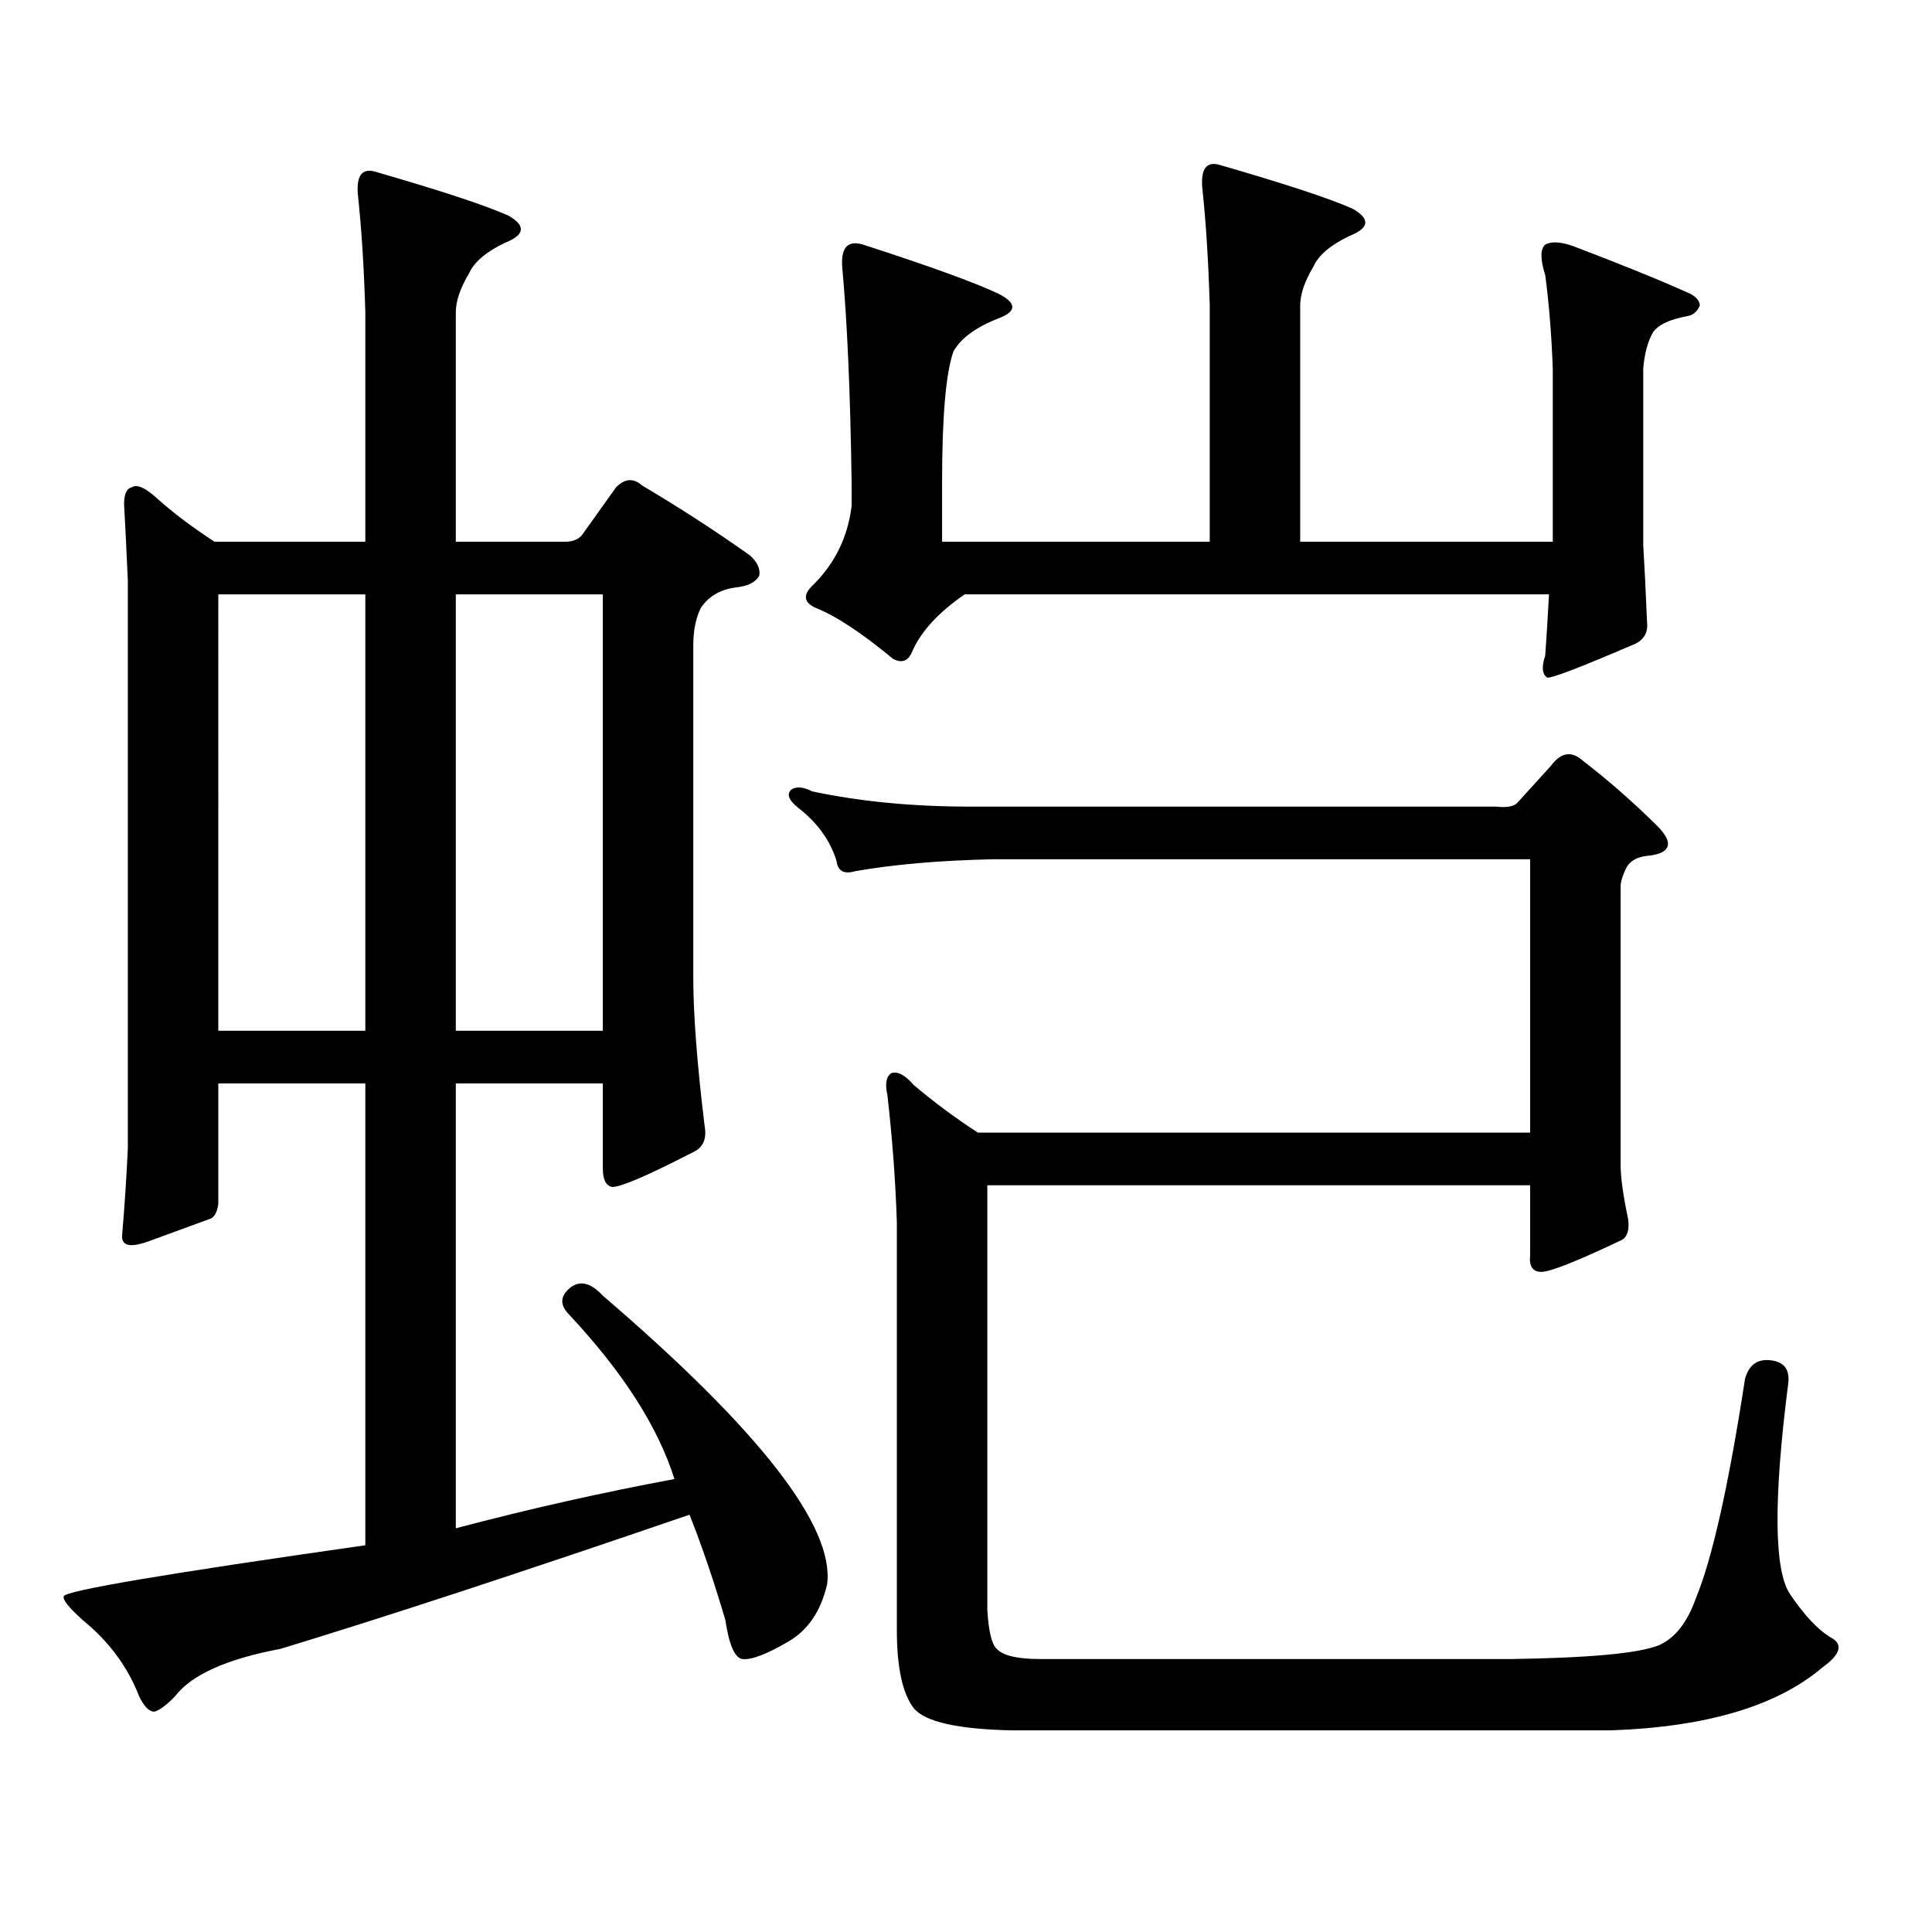 <?xml version="1.0" encoding="utf-8"?>
<!-- Generator: Adobe Illustrator 16.0.0, SVG Export Plug-In . SVG Version: 6.00 Build 0)  -->
<!DOCTYPE svg PUBLIC "-//W3C//DTD SVG 1.1//EN" "http://www.w3.org/Graphics/SVG/1.1/DTD/svg11.dtd">
<svg version="1.1" id="图层_1" xmlns="http://www.w3.org/2000/svg" xmlns:xlink="http://www.w3.org/1999/xlink" x="0px" y="0px"
	 width="1000px" height="1000px" viewBox="0 0 1000 1000" enable-background="new 0 0 1000 1000" xml:space="preserve">
<path d="M294.456,680.297c-4.558-4.683-4.558-9.077,0-13.184c5.198-4.683,11.052-3.516,17.561,3.516
	c81.294,69.735,119.997,119.531,116.095,149.414c-3.262,14.063-10.091,24.019-20.487,29.883c-11.066,6.44-18.871,9.366-23.414,8.789
	c-3.902-0.591-6.829-7.333-8.78-20.215c-5.854-19.927-12.042-38.095-18.536-54.492c-87.162,29.883-157.725,53.022-211.702,69.434
	c-27.972,5.273-46.188,13.472-54.633,24.609c-4.558,4.683-8.14,7.319-10.731,7.91c-2.606,0-5.213-2.637-7.805-7.91
	c-5.854-15.243-15.609-28.427-29.268-39.551c-7.164-6.454-10.411-10.547-9.756-12.305c1.296-2.938,53.322-11.728,156.094-26.367
	V560.766h-76.096v62.402c-0.655,4.696-2.286,7.333-4.878,7.91c-6.509,2.349-16.92,6.152-31.219,11.426
	c-9.756,3.516-14.313,2.349-13.658-3.516c1.296-15.229,2.271-30.171,2.927-44.824V300.609c-0.655-15.229-1.311-28.413-1.951-39.551
	c0-5.273,1.296-8.199,3.902-8.789c2.592-1.758,6.829,0,12.683,5.273c8.445,7.621,18.536,15.243,30.243,22.852h78.047V161.742
	c-0.655-22.852-1.951-43.355-3.902-61.523c-0.655-9.366,2.271-13.184,8.78-11.426c34.466,9.97,57.56,17.578,69.267,22.852
	c9.101,5.273,8.445,9.97-1.951,14.063c-9.756,4.696-15.944,9.97-18.536,15.82c-4.558,7.621-6.829,14.364-6.829,20.215v118.652
	h56.584c3.902,0,6.829-1.167,8.78-3.516l17.561-24.609c4.543-4.684,9.101-4.972,13.658-0.879
	c18.856,11.137,37.393,23.153,55.608,36.035c3.902,3.516,5.519,7.031,4.878,10.547c-1.951,3.516-6.188,5.575-12.683,6.152
	c-7.805,1.181-13.658,4.696-17.561,10.547c-2.606,5.273-3.902,11.728-3.902,19.336v172.266c0,18.759,1.951,44.247,5.854,76.465
	c1.296,7.031-0.976,11.728-6.829,14.063c-22.773,11.728-36.432,17.578-40.975,17.578c-3.262-0.577-4.878-3.804-4.878-9.668v-43.945
	h-76.096v230.273c37.713-9.97,75.44-18.457,113.168-25.488C340.629,738.606,322.413,710.18,294.456,680.297z M189.093,307.641
	h-76.096V533.52h76.096V307.641z M235.921,533.52h76.096V307.641h-76.096V533.52z M774.444,417.504c5.198,0.591,8.78,0,10.731-1.758
	l17.561-19.336c5.198-7.031,10.731-7.91,16.585-2.637c13.658,10.547,26.661,21.973,39.023,34.277
	c3.902,4.106,5.519,7.333,4.878,9.668c-0.655,2.938-4.237,4.696-10.731,5.273c-5.213,0.591-8.78,2.637-10.731,6.152
	c-1.951,4.106-2.927,7.333-2.927,9.668v144.141c0,6.454,1.296,15.82,3.902,28.125c0.641,5.273-0.335,8.789-2.927,10.547
	c-23.414,11.138-37.407,16.699-41.95,16.699c-4.558,0-6.509-2.925-5.854-8.789V613.5H511.036v219.727
	c0.641,11.124,2.271,17.866,4.878,20.215c3.247,3.516,10.731,5.273,22.438,5.273h243.896c40.319-0.591,65.685-2.938,76.096-7.031
	c8.445-3.516,14.954-11.728,19.512-24.609c8.445-20.517,16.905-58.296,25.365-113.379c1.951-7.031,6.174-10.245,12.683-9.668
	c7.149,0.591,10.396,4.395,9.756,11.426c-7.805,60.933-7.484,97.559,0.976,109.863c7.149,10.547,13.979,17.866,20.487,21.973
	c7.149,3.516,5.854,8.789-3.902,15.82c-23.414,19.913-59.846,30.762-109.266,32.52H523.719c-27.972-0.591-44.877-4.395-50.73-11.426
	c-5.854-7.622-8.78-21.094-8.78-40.43V632.836c-0.655-21.094-2.286-43.066-4.878-65.918c-1.311-5.851-0.655-9.668,1.951-11.426
	c3.247-1.167,7.149,0.879,11.707,6.152c10.396,8.789,21.463,17.001,33.17,24.609h285.847V444.75H513.963
	c-27.316,0.591-51.065,2.637-71.218,6.152c-5.854,1.758-9.115,0-9.756-5.273c-3.262-10.547-9.756-19.624-19.512-27.246
	c-5.213-4.093-6.509-7.319-3.902-9.668c2.592-1.758,6.174-1.456,10.731,0.879c24.71,5.273,52.026,7.91,81.949,7.91H774.444z
	 M803.712,190.746c-0.655-17.578-1.951-33.688-3.902-48.34c-2.606-8.199-2.606-13.473,0-15.82c3.247-1.758,8.125-1.456,14.634,0.879
	c24.71,9.379,44.877,17.578,60.486,24.609c3.247,1.758,4.878,3.817,4.878,6.152c-1.311,2.938-3.262,4.696-5.854,5.273
	c-9.756,1.758-15.944,4.696-18.536,8.789c-2.606,4.696-4.237,10.849-4.878,18.457v91.406c0.641,10.547,1.296,23.73,1.951,39.551
	c0.641,5.273-1.311,9.091-5.854,11.426c-28.627,12.305-43.901,18.169-45.853,17.578c-2.606-1.758-2.927-5.562-0.976-11.426
	c0.641-8.789,1.296-19.336,1.951-31.641H499.329c-13.658,9.38-22.773,19.336-27.316,29.883c-1.951,4.696-5.213,5.864-9.756,3.516
	c-16.265-13.472-29.603-22.261-39.999-26.367c-6.509-2.925-6.829-7.031-0.976-12.305c11.052-11.124,17.561-24.609,19.512-40.43
	v-12.305c-0.655-46.28-2.286-83.496-4.878-111.621c-0.655-9.957,2.927-13.761,10.731-11.426
	c34.466,11.137,57.88,19.638,70.242,25.488c9.101,4.696,9.421,8.789,0.976,12.305c-12.362,4.696-20.487,10.547-24.39,17.578
	c-3.902,11.137-5.854,33.7-5.854,67.676v30.762h138.533V158.227c-0.655-22.852-1.951-43.355-3.902-61.523
	c-0.655-9.366,2.271-13.184,8.78-11.426c34.466,9.97,57.56,17.578,69.267,22.852c9.101,5.273,8.445,9.97-1.951,14.063
	c-9.756,4.696-15.944,9.97-18.536,15.82c-4.558,7.621-6.829,14.364-6.829,20.215v122.168h130.729V190.746z"/>
</svg>
